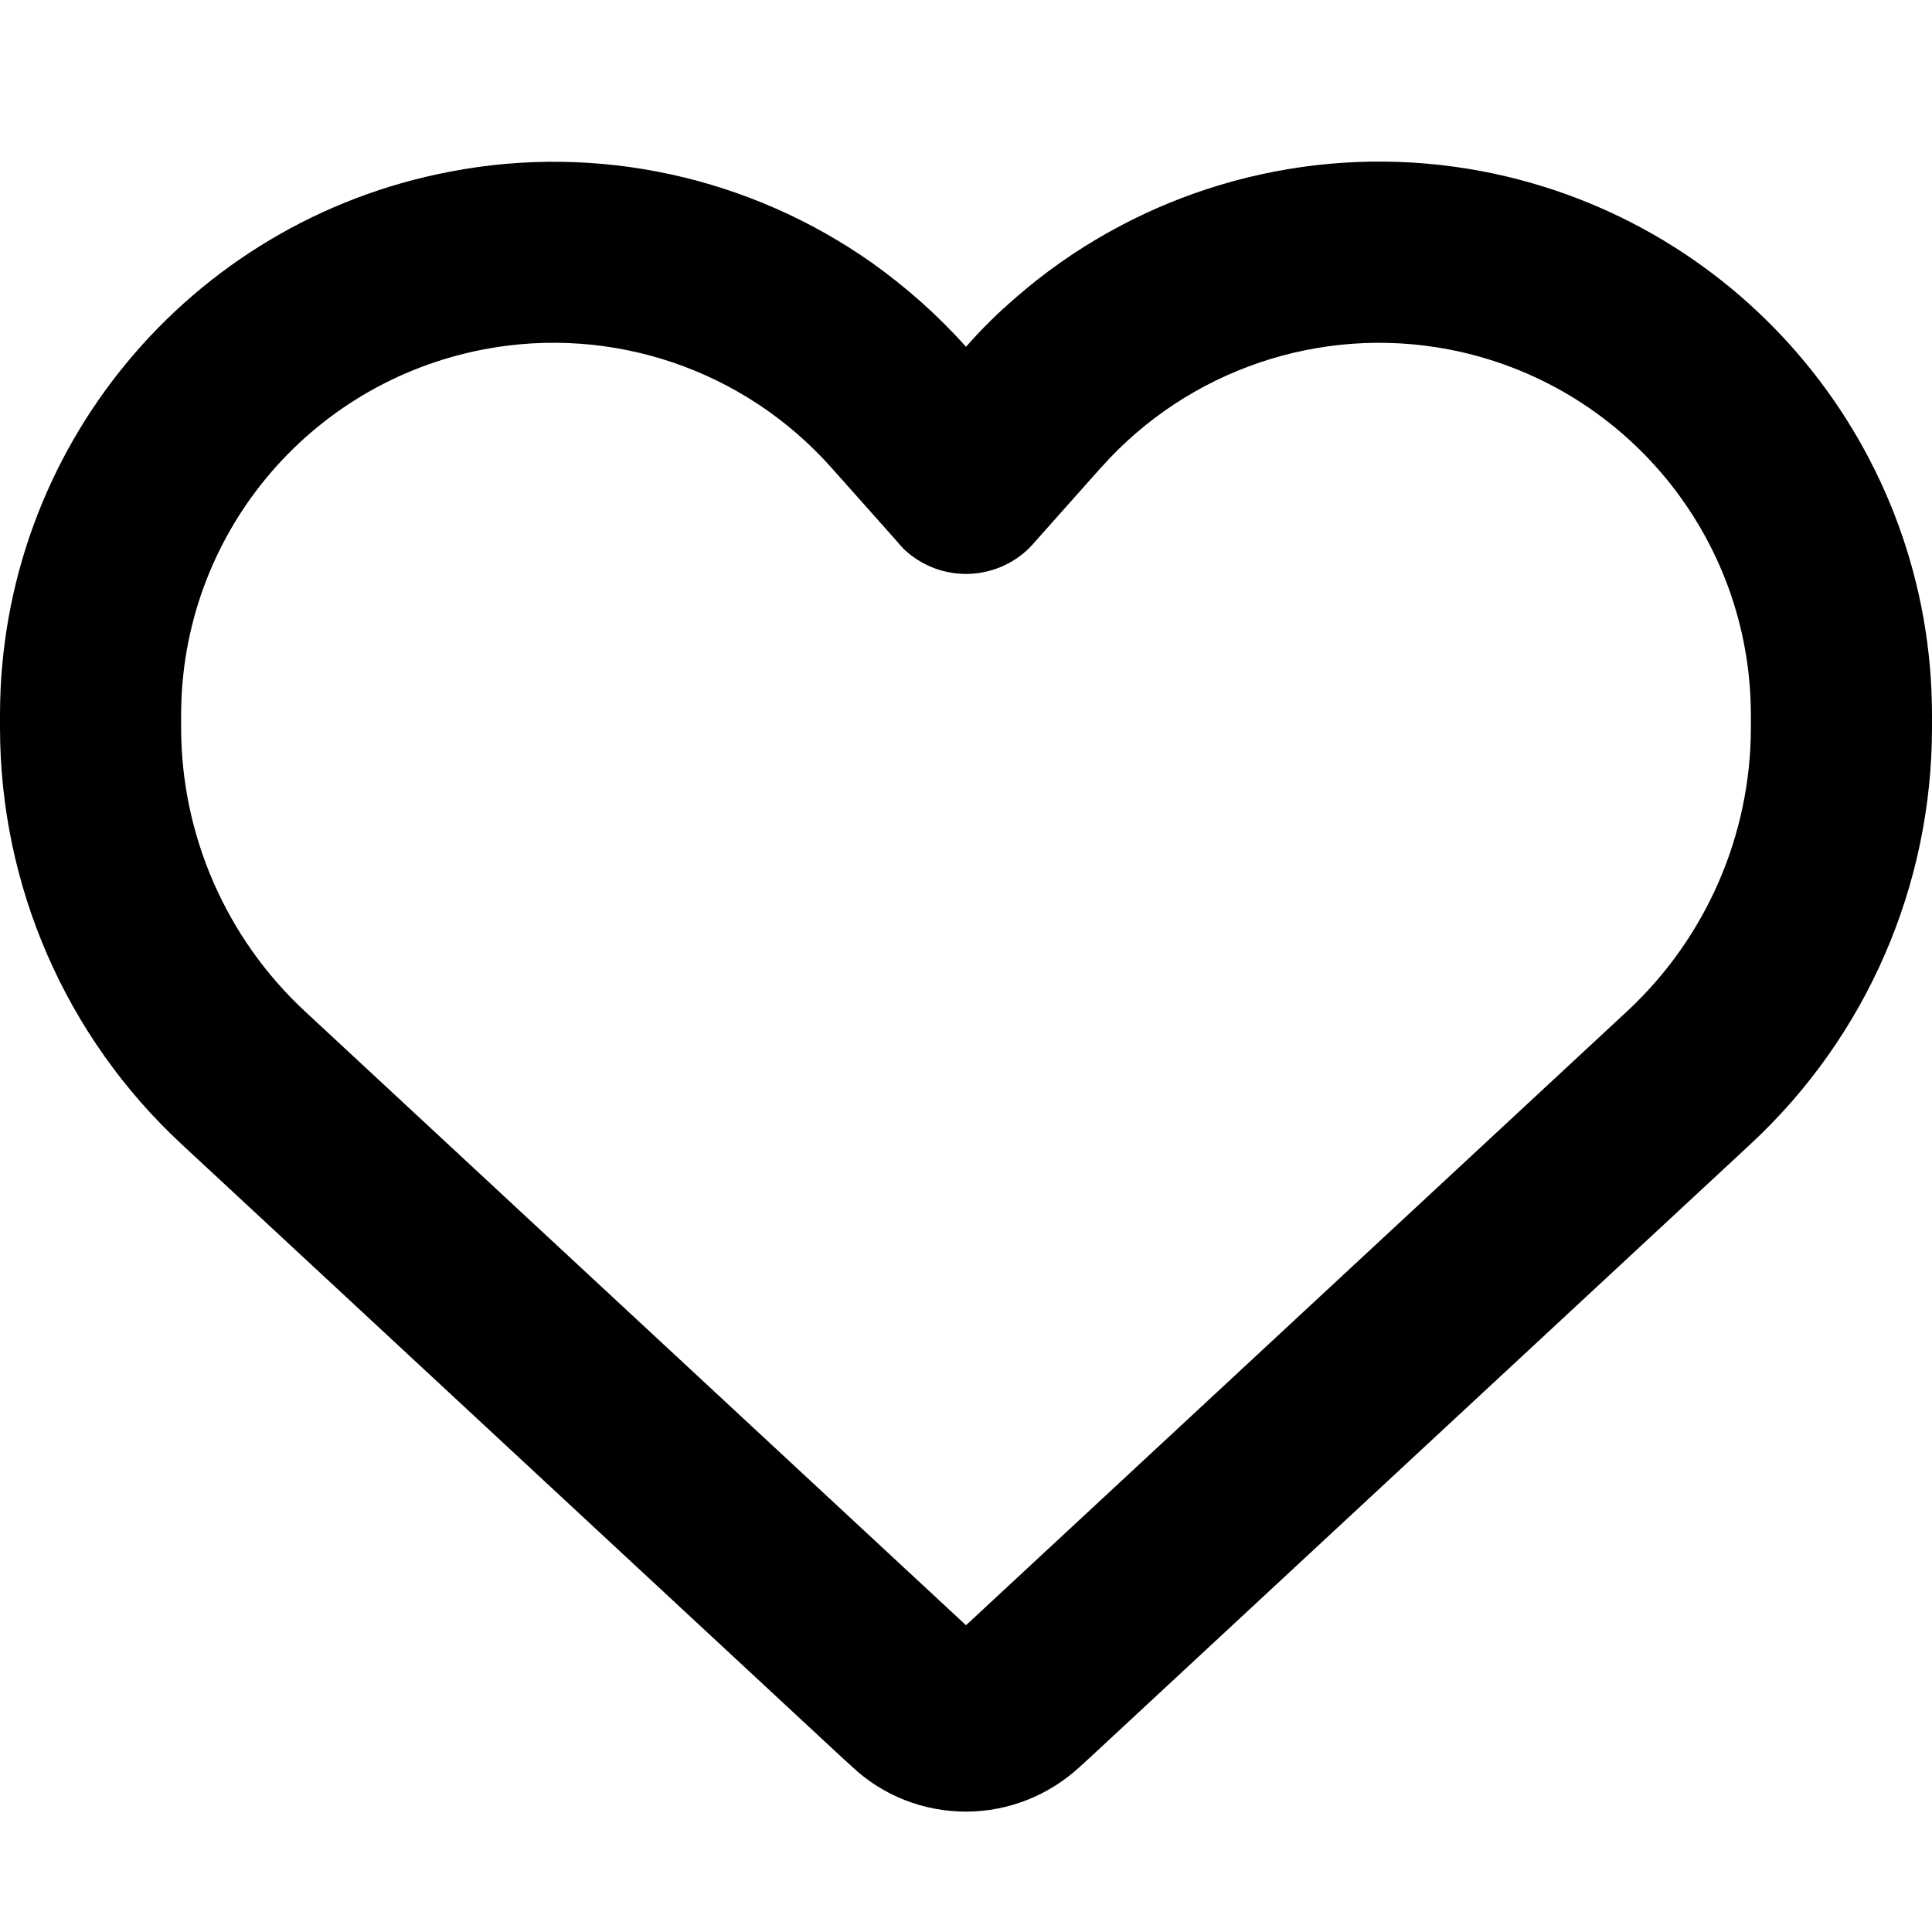 <svg width="32" height="32" viewBox="0 0 32 32" fill="none" xmlns="http://www.w3.org/2000/svg">
<path d="M14.113 29.262L13.956 29.119L3.006 18.95C1.087 17.169 0 14.669 0 12.05V11.844C0 7.444 3.125 3.669 7.45 2.844C9.912 2.369 12.431 2.937 14.438 4.35C15 4.75 15.525 5.212 16 5.744C16.262 5.444 16.544 5.169 16.844 4.912C17.075 4.712 17.312 4.525 17.562 4.35C19.569 2.937 22.087 2.369 24.55 2.837C28.875 3.662 32 7.444 32 11.844V12.05C32 14.669 30.913 17.169 28.994 18.95L18.044 29.119L17.887 29.262C17.375 29.737 16.7 30.006 16 30.006C15.3 30.006 14.625 29.744 14.113 29.262ZM14.944 9.062C14.919 9.044 14.9 9.019 14.881 8.994L13.769 7.744L13.762 7.737C12.319 6.119 10.137 5.381 8.012 5.787C5.1 6.344 3 8.881 3 11.844V12.05C3 13.831 3.744 15.537 5.05 16.75L16 26.919L26.95 16.75C28.256 15.537 29 13.831 29 12.05V11.844C29 8.887 26.9 6.344 23.994 5.787C21.869 5.381 19.681 6.125 18.244 7.737C18.244 7.737 18.244 7.737 18.238 7.744C18.231 7.75 18.238 7.744 18.231 7.75L17.119 9C17.1 9.025 17.075 9.044 17.056 9.069C16.775 9.35 16.394 9.506 16 9.506C15.606 9.506 15.225 9.35 14.944 9.069V9.062Z" fill="#5527DA" style="fill:#5527DA;fill:color(display-p3 0.333 0.153 0.855);fill-opacity:1;"/>
</svg>
